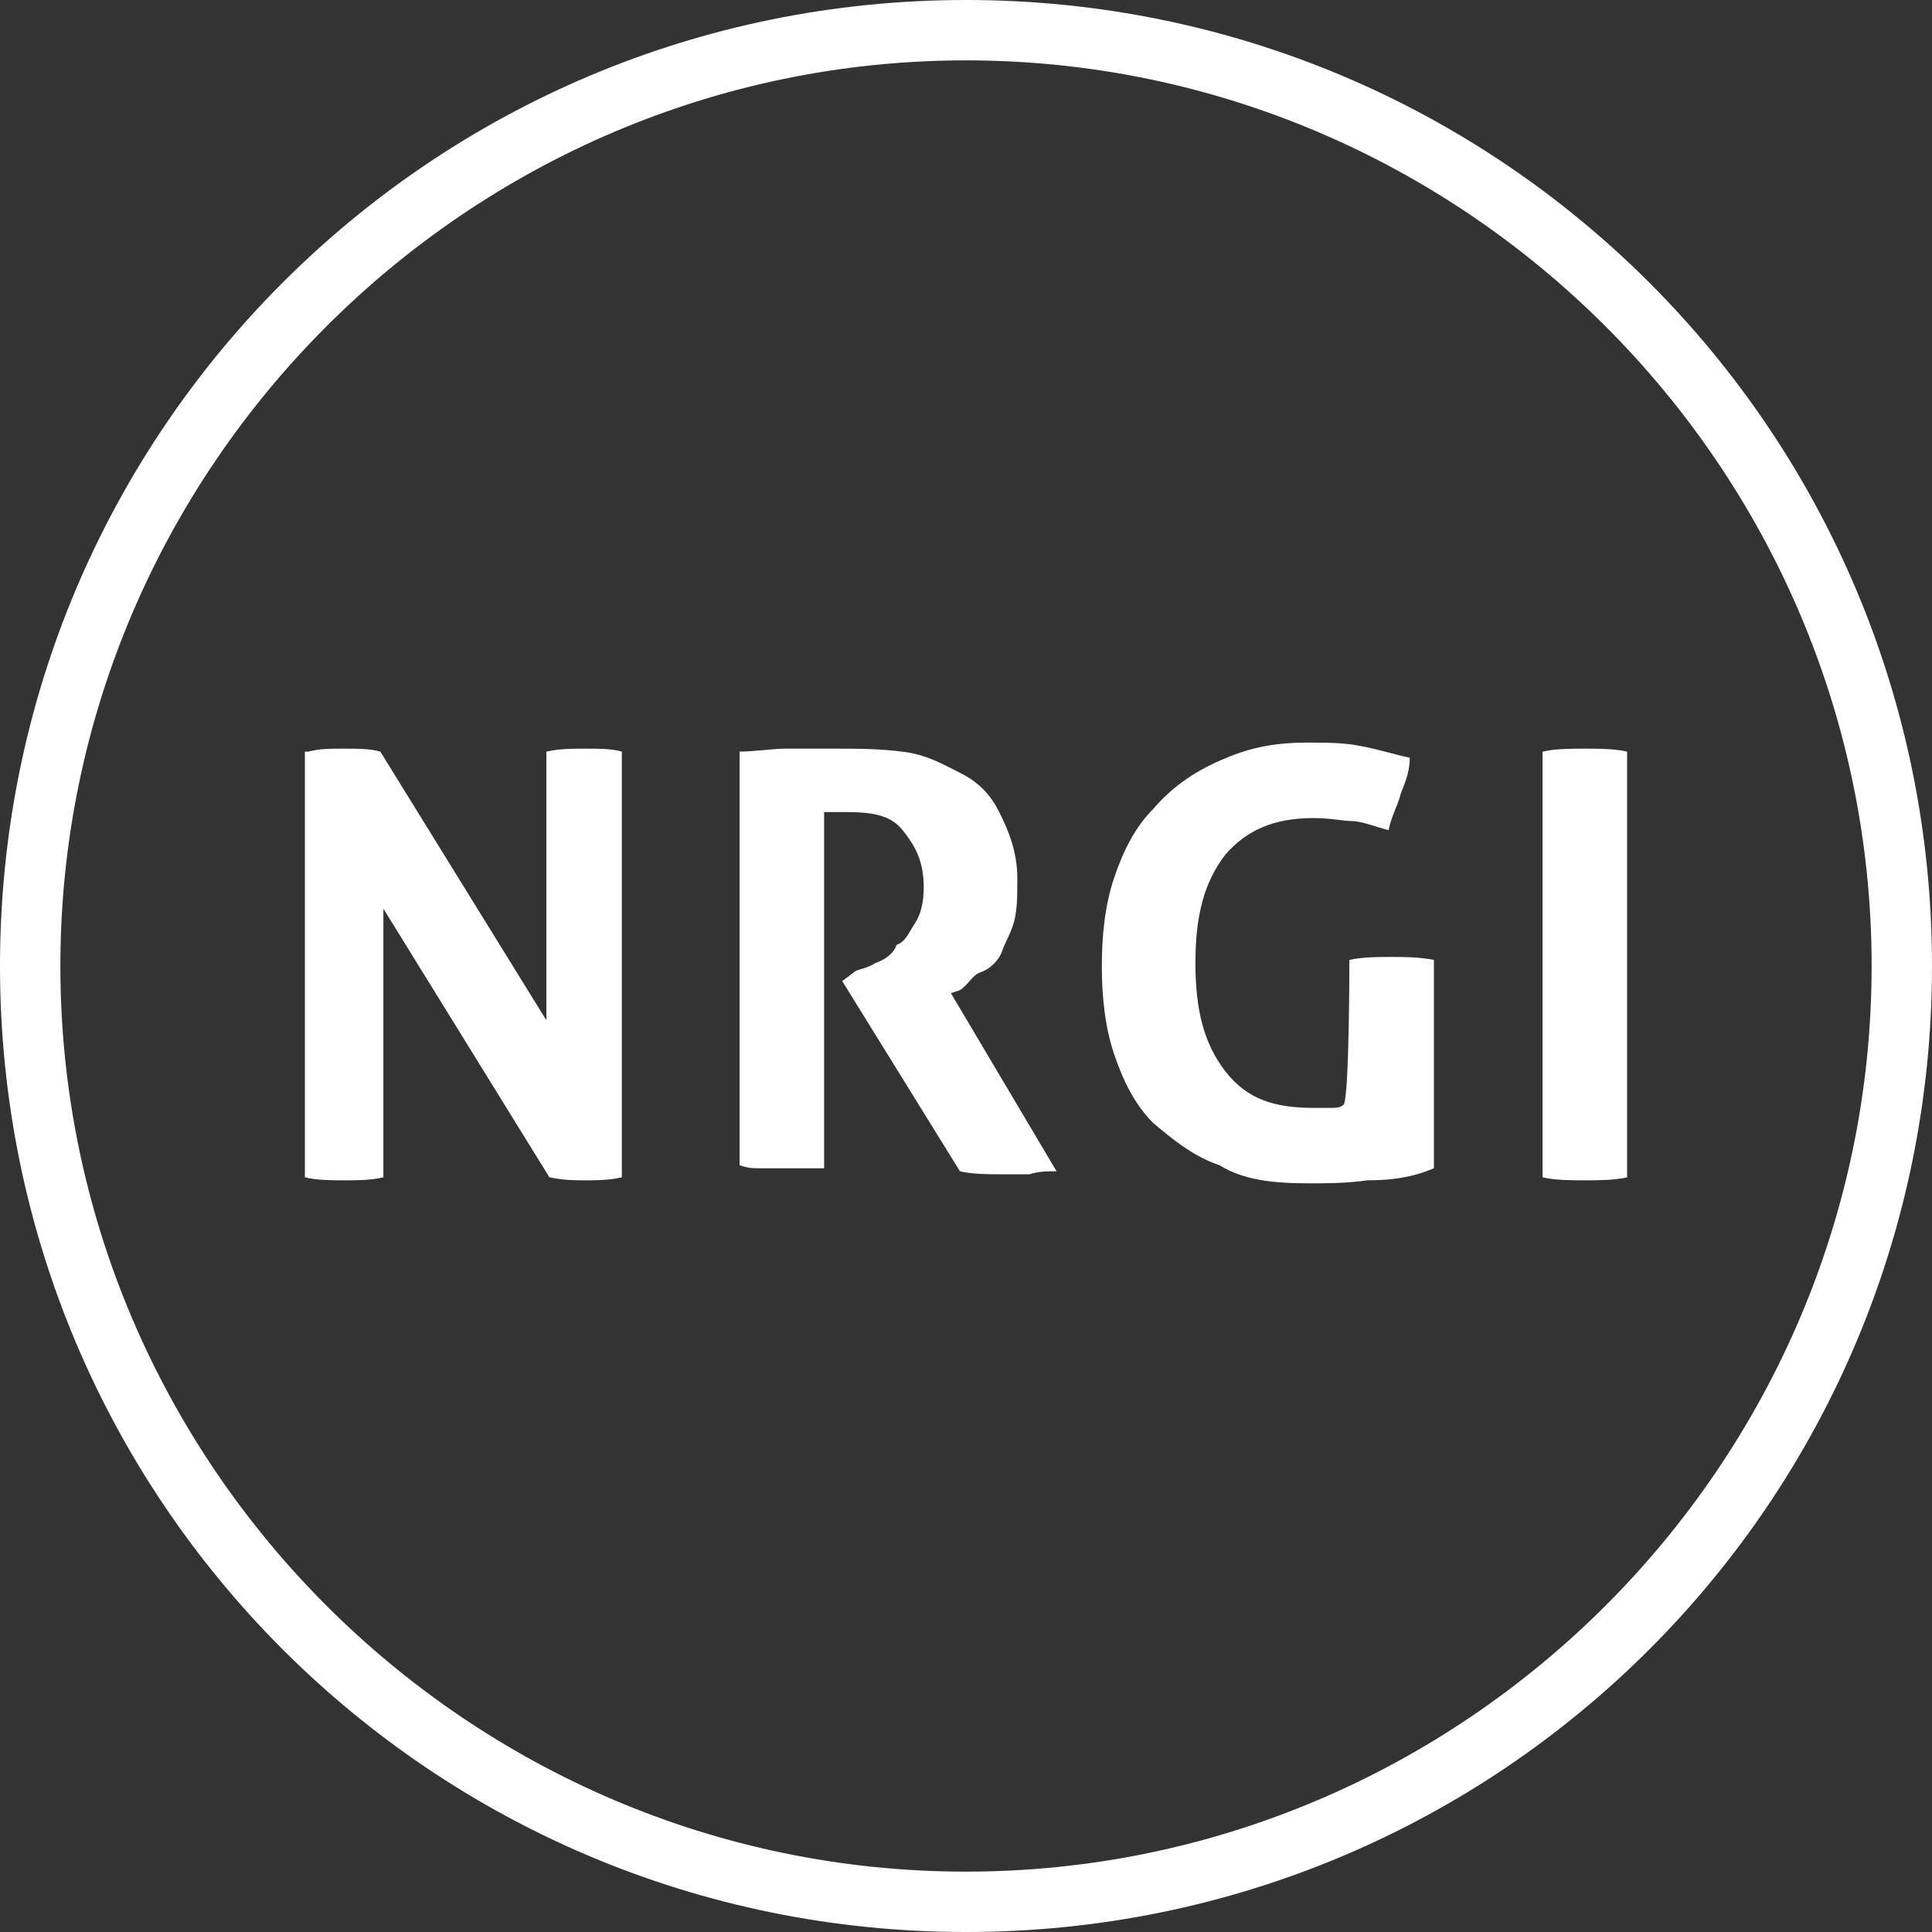 <?xml version="1.0" encoding="utf-8"?>
<!-- Generator: Adobe Illustrator 28.0.0, SVG Export Plug-In . SVG Version: 6.00 Build 0)  -->
<svg version="1.1" id="Layer_1" xmlns="http://www.w3.org/2000/svg" xmlns:xlink="http://www.w3.org/1999/xlink" x="0px" y="0px"
	 viewBox="0 0 64 64" style="enable-background:new 0 0 64 64;" xml:space="preserve">
<rect x="0" y="0" width="64" height="64" fill="#333333" stroke="none"/>
<style type="text/css">
	.st0{fill:#FFFFFF;}
</style>
<g>
	<g>
		<g>
			<path class="st0" d="M32,2c16.5,0,30,13.5,30,30S48.5,62,32,62S2,48.5,2,32S15.5,2,32,2 M32,0C14.3,0,0,14.3,0,32s14.3,32,32,32
				s32-14.3,32-32S49.7,0,32,0L32,0z"/>
		</g>
	</g>
	<g>
		<g>
			<path class="st0" d="M10.2,24.9c0.4-0.1,0.7-0.1,1.2-0.1c0.4,0,0.9,0,1.2,0.1l5.5,8.9v-8.9c0.4-0.1,0.9-0.1,1.3-0.1
				c0.4,0,0.9,0,1.2,0.1V39c-0.4,0.1-0.9,0.1-1.2,0.1c-0.4,0-0.7,0-1.2-0.1l-5.5-8.9V39c-0.4,0.1-0.9,0.1-1.3,0.1
				c-0.4,0-0.9,0-1.3-0.1V24.9H10.2z"/>
			<path class="st0" d="M24.4,24.9c0.6,0,1.2-0.1,1.6-0.1c0.4,0,1,0,1.7,0s1.4,0,2.2,0.1s1.3,0.4,1.9,0.7s1,0.7,1.3,1.3
				c0.3,0.6,0.6,1.3,0.6,2.2c0,0.6,0,1-0.1,1.4c-0.1,0.4-0.3,0.7-0.4,1s-0.4,0.6-0.7,0.7c-0.3,0.1-0.4,0.4-0.7,0.6l-0.3,0.1l3.5,5.9
				c-0.3,0-0.6,0-0.9,0.1c-0.3,0-0.6,0-0.9,0c-0.4,0-1,0-1.4-0.1l-3.9-6.3l0.4-0.3c0.1-0.1,0.4-0.1,0.7-0.3c0.3-0.1,0.6-0.3,0.7-0.6
				c0.3-0.1,0.4-0.4,0.6-0.7s0.3-0.7,0.3-1.2c0-0.9-0.3-1.4-0.7-1.9s-1-0.6-1.9-0.6c-0.3,0-0.6,0-0.7,0v11.8c-0.3,0-0.4,0-0.7,0
				c-0.3,0-0.4,0-0.7,0s-0.4,0-0.7,0s-0.4,0-0.7-0.1V24.9H24.4z"/>
			<path class="st0" d="M44.7,31.8c0.4-0.1,1-0.1,1.4-0.1c0.4,0,0.9,0,1.4,0.1v6.9c-0.7,0.3-1.4,0.4-2.2,0.4
				c-0.7,0.1-1.4,0.1-1.9,0.1c-1.2,0-2.2-0.1-3-0.6c-0.9-0.3-1.6-0.9-2.2-1.4c-0.6-0.6-1-1.4-1.3-2.3c-0.3-0.9-0.4-1.9-0.4-2.9
				c0-1,0.1-2,0.4-2.9c0.3-0.9,0.7-1.7,1.3-2.3c0.6-0.7,1.3-1.2,2.2-1.6s1.7-0.6,2.9-0.6c0.6,0,1.2,0,1.7,0.1
				c0.6,0.1,1.2,0.3,1.7,0.4c0,0.4-0.1,0.7-0.3,1.2c-0.1,0.4-0.3,0.7-0.4,1.2c-0.4-0.1-0.9-0.3-1.2-0.3c-0.3,0-0.7-0.1-1.3-0.1
				c-1.3,0-2.2,0.4-2.9,1.2c-0.7,0.9-1,2-1,3.6c0,1.6,0.3,2.7,1,3.6c0.7,0.9,1.6,1.2,2.9,1.2c0.3,0,0.4,0,0.6,0c0.1,0,0.3,0,0.4-0.1
				C44.7,36.5,44.7,31.8,44.7,31.8z"/>
			<path class="st0" d="M51.1,24.9c0.4-0.1,1-0.1,1.4-0.1c0.4,0,1,0,1.4,0.1V39c-0.4,0.1-1,0.1-1.4,0.1c-0.4,0-1,0-1.4-0.1V24.9z"/>
		</g>
	</g>
</g>
</svg>

